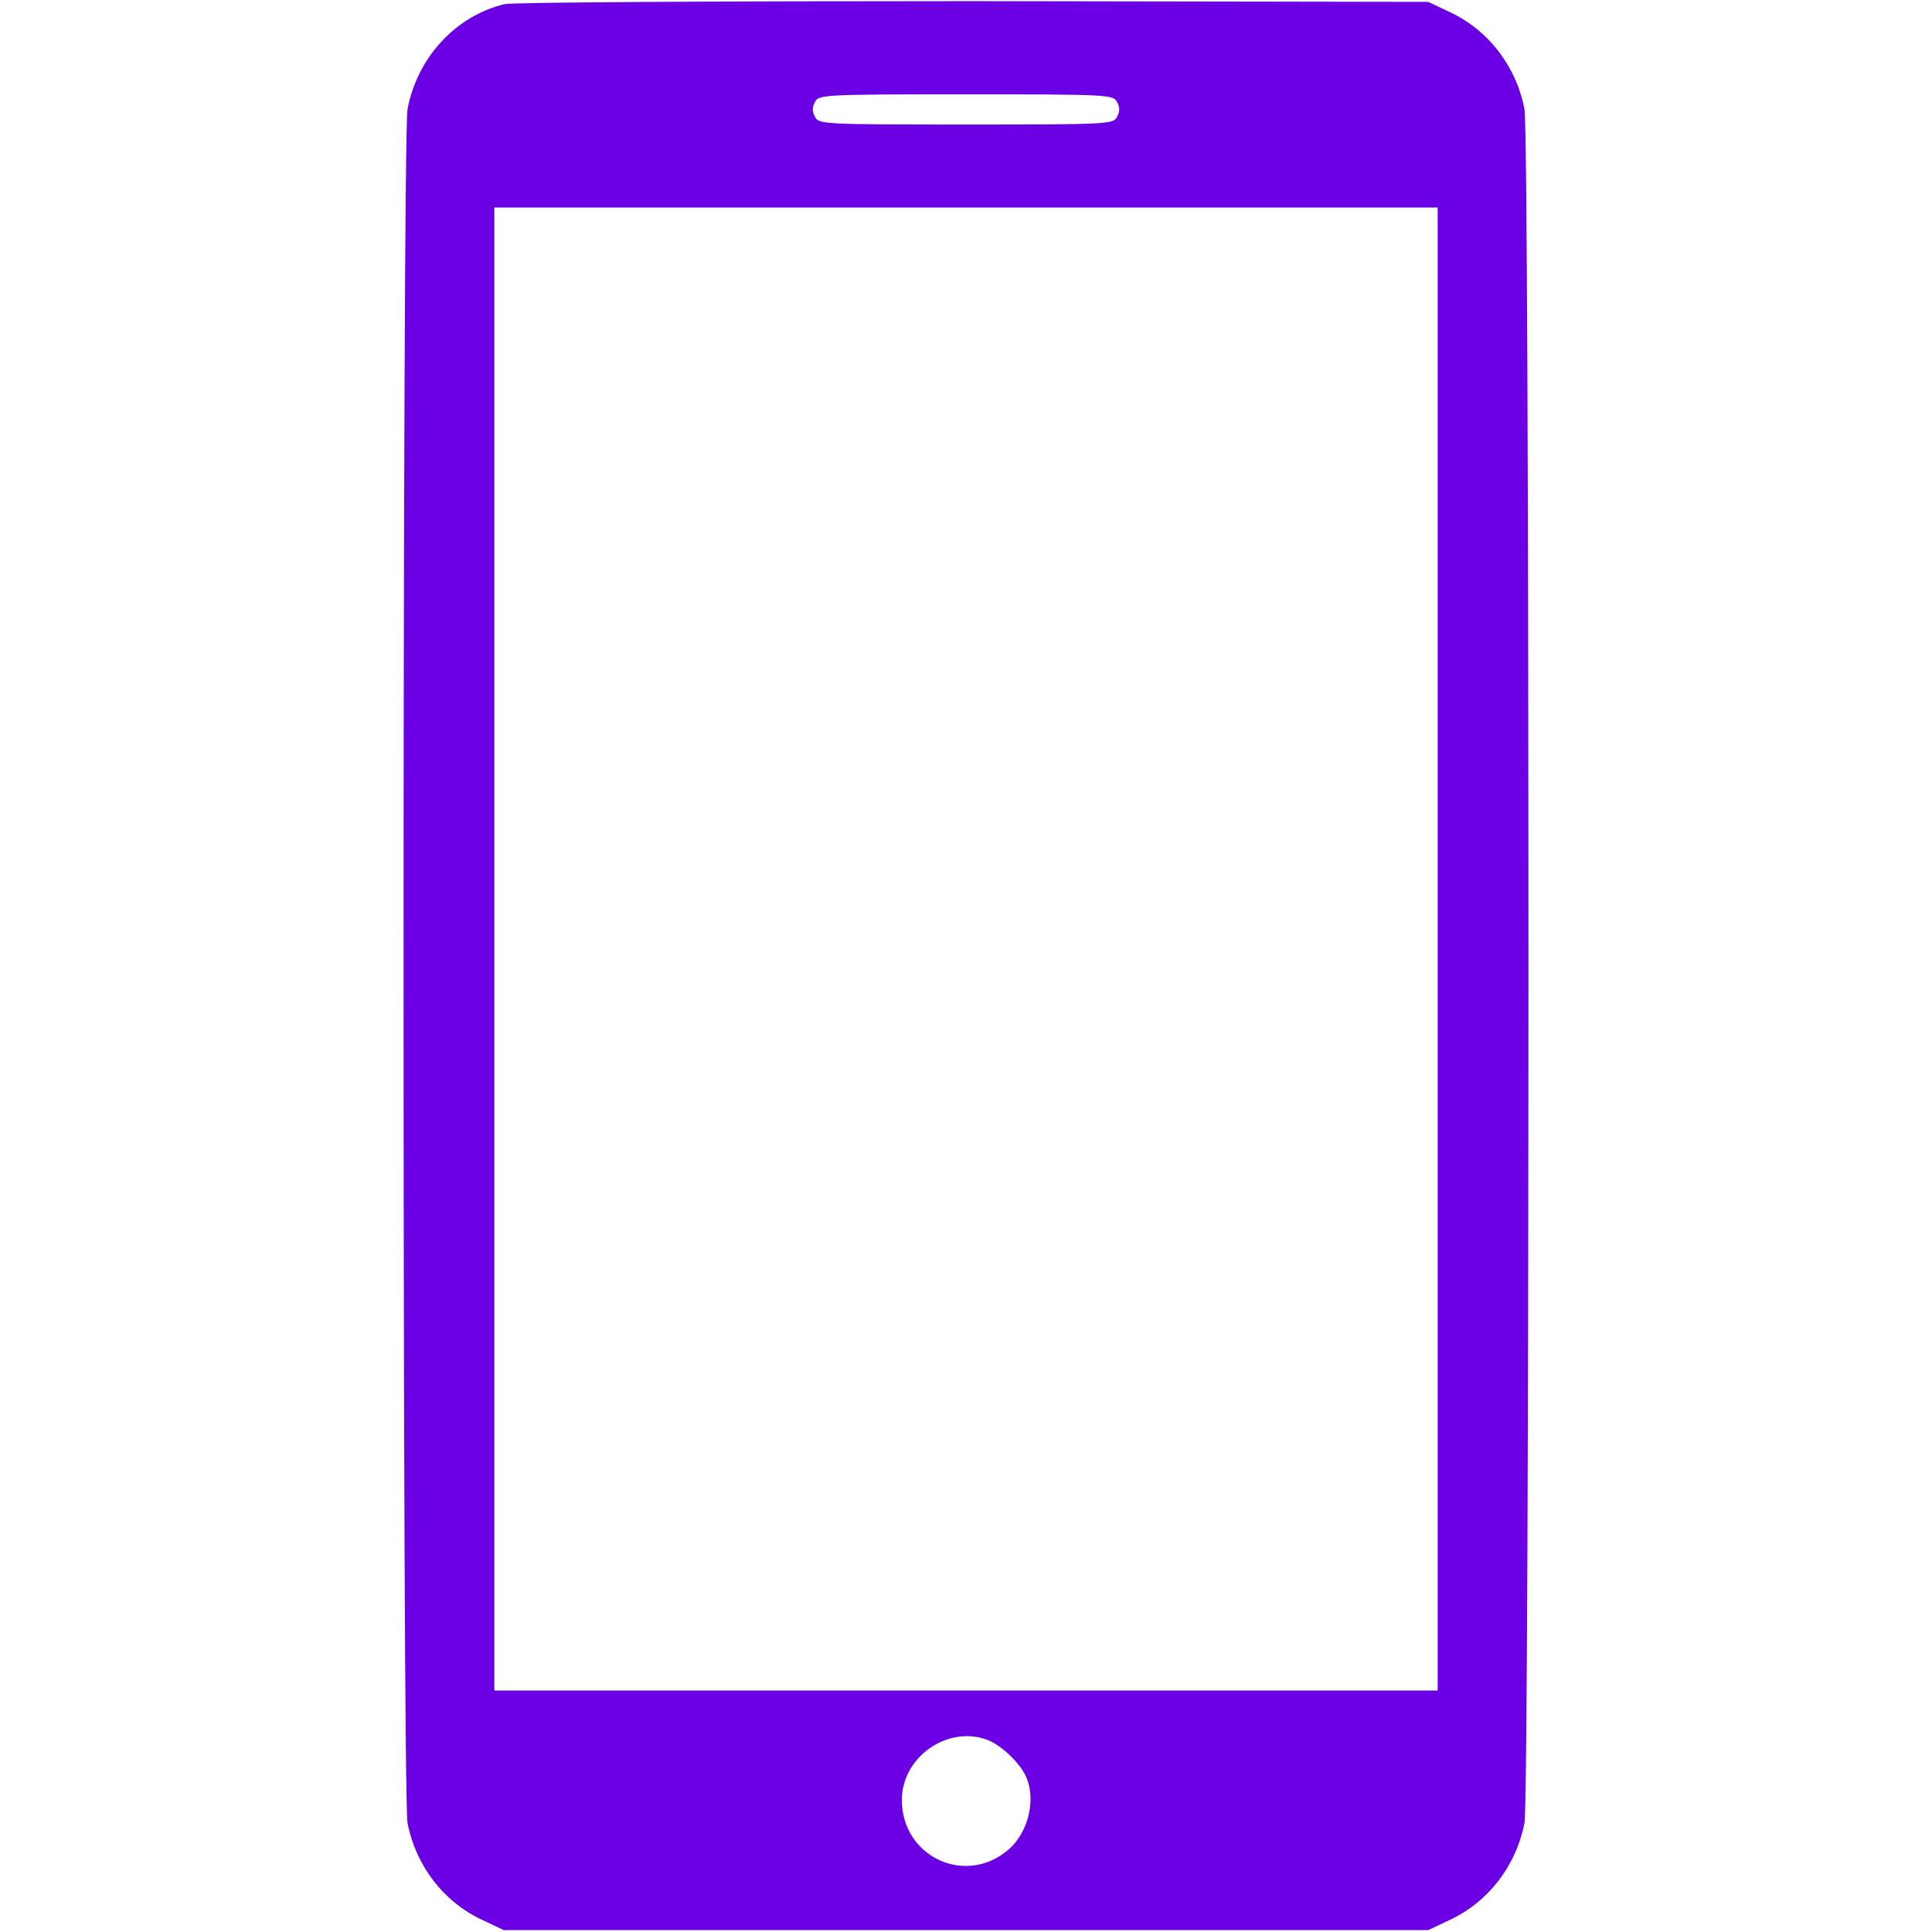 <?xml version="1.0" standalone="no"?>
<!DOCTYPE svg PUBLIC "-//W3C//DTD SVG 20010904//EN"
 "http://www.w3.org/TR/2001/REC-SVG-20010904/DTD/svg10.dtd">
<svg version="1.0" xmlns="http://www.w3.org/2000/svg"
 width="60px" height="60px" viewBox="0 0 512 512"
 preserveAspectRatio="xMidYMid meet">

<g transform="translate(0,512) scale(0.1,-0.1)"
fill="#6b00e4" stroke="none">
<path d="M1337 5109 c-129 -31 -231 -141 -257 -278 -14 -74 -14 -4468 0 -4542
22 -113 95 -209 198 -257 l57 -27 1225 0 1225 0 57 27 c103 48 176 144 198
257 14 74 14 4468 0 4542 -22 113 -95 209 -198 257 l-57 27 -1205 2 c-683 0
-1221 -3 -1243 -8z m1623 -259 c8 -14 8 -26 0 -40 -10 -19 -21 -20 -400 -20
-379 0 -390 1 -400 20 -8 14 -8 26 0 40 10 19 21 20 400 20 379 0 390 -1 400
-20z m850 -2245 l0 -1965 -1250 0 -1250 0 0 1965 0 1965 1250 0 1250 0 0
-1965z m-1193 -2096 c34 -13 80 -55 99 -91 32 -61 11 -154 -45 -201 -114 -96
-281 -17 -281 133 0 114 122 199 227 159z"/>
</g>
</svg>
